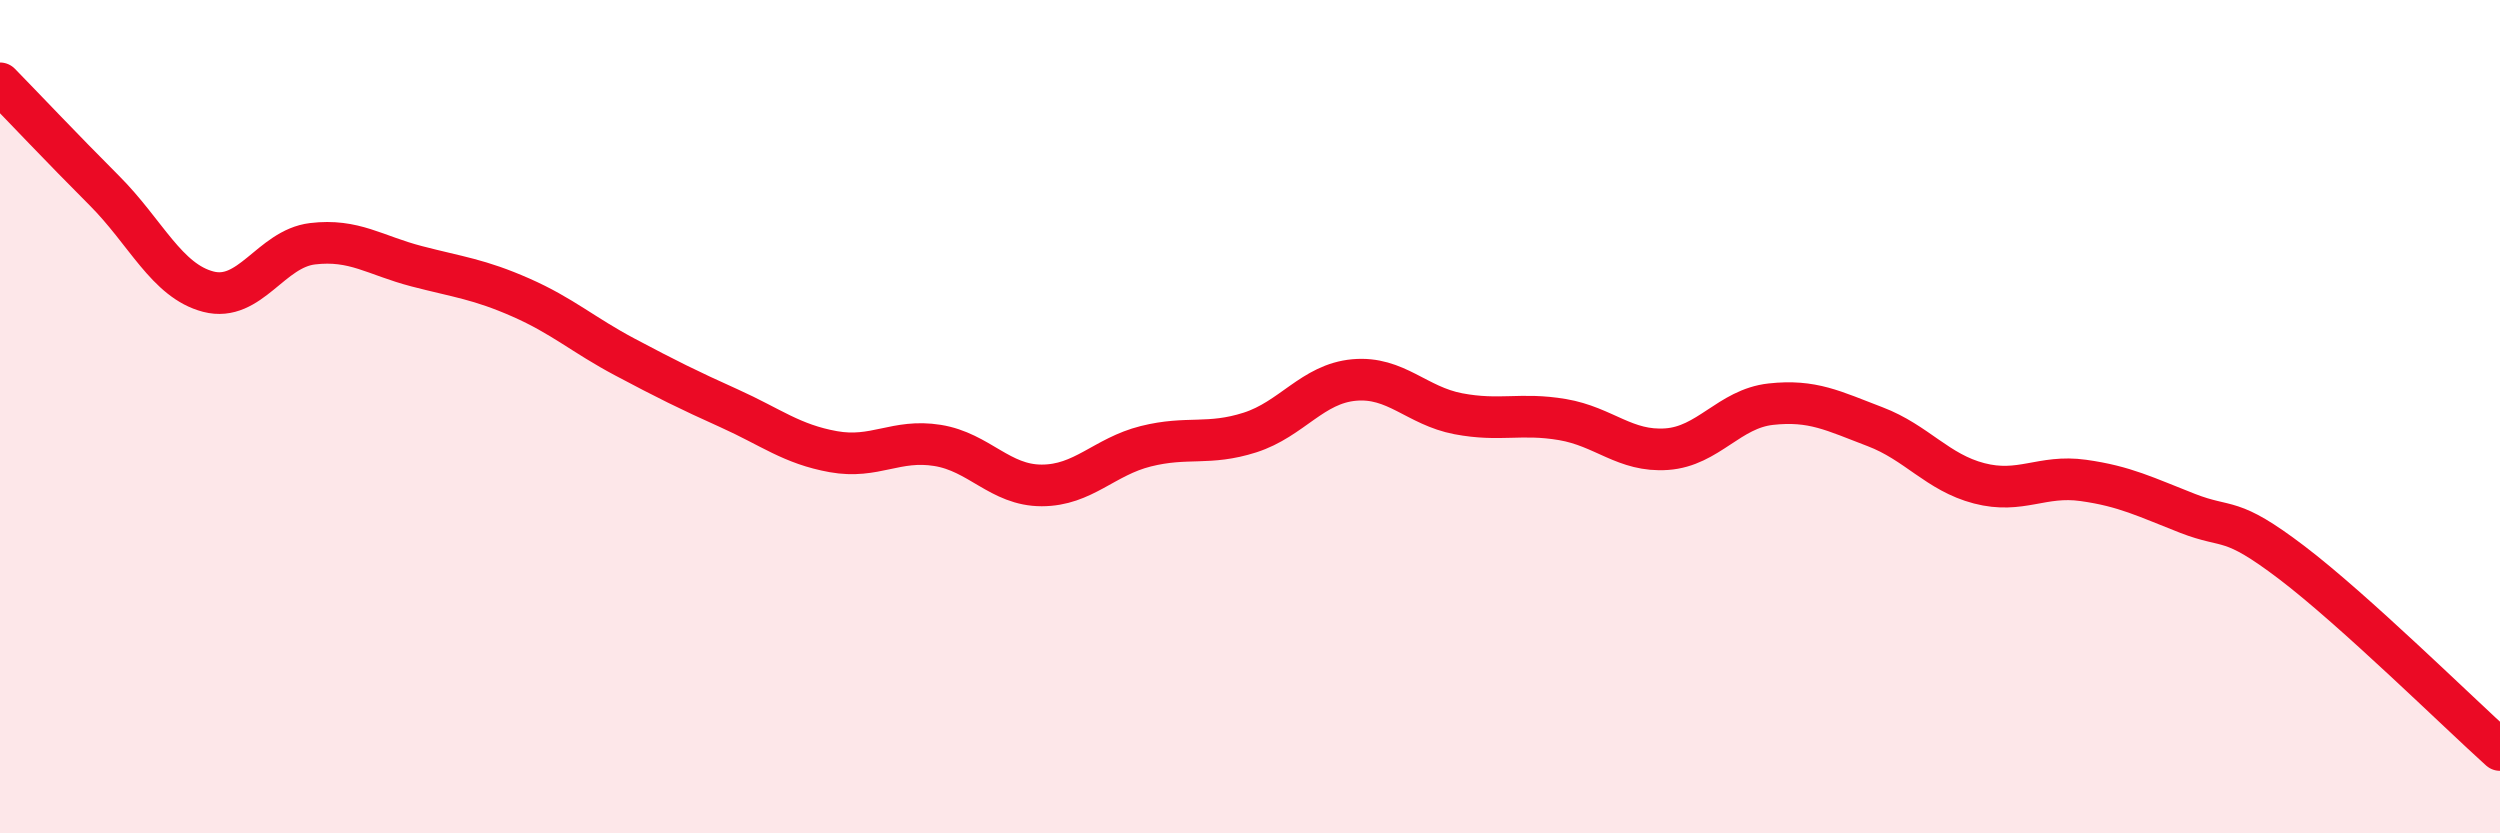 
    <svg width="60" height="20" viewBox="0 0 60 20" xmlns="http://www.w3.org/2000/svg">
      <path
        d="M 0,2 C 0.5,2.51 1.5,3.57 2.5,4.57 C 3.5,5.57 4,6.74 5,7 C 6,7.26 6.5,5.97 7.5,5.85 C 8.5,5.73 9,6.13 10,6.39 C 11,6.65 11.5,6.7 12.5,7.14 C 13.5,7.58 14,8.04 15,8.57 C 16,9.1 16.5,9.35 17.5,9.8 C 18.5,10.25 19,10.66 20,10.84 C 21,11.02 21.5,10.53 22.5,10.69 C 23.5,10.85 24,11.65 25,11.65 C 26,11.65 26.5,10.96 27.5,10.71 C 28.5,10.46 29,10.7 30,10.38 C 31,10.06 31.5,9.21 32.5,9.12 C 33.5,9.03 34,9.74 35,9.93 C 36,10.12 36.5,9.9 37.5,10.07 C 38.5,10.24 39,10.85 40,10.78 C 41,10.71 41.5,9.81 42.5,9.7 C 43.5,9.59 44,9.86 45,10.24 C 46,10.62 46.5,11.34 47.5,11.6 C 48.5,11.86 49,11.39 50,11.53 C 51,11.67 51.5,11.93 52.5,12.32 C 53.5,12.71 53.5,12.36 55,13.5 C 56.5,14.64 59,17.1 60,18L60 20L0 20Z"
        fill="#EB0A25"
        opacity="0.1"
        stroke-linecap="round"
        stroke-linejoin="round"
      />
      <path
        d="M 0,2 C 0.5,2.51 1.5,3.57 2.5,4.57 C 3.5,5.57 4,6.74 5,7 C 6,7.26 6.5,5.97 7.5,5.85 C 8.5,5.73 9,6.13 10,6.39 C 11,6.65 11.5,6.7 12.5,7.14 C 13.5,7.58 14,8.04 15,8.57 C 16,9.1 16.5,9.35 17.5,9.8 C 18.5,10.25 19,10.66 20,10.84 C 21,11.02 21.5,10.53 22.5,10.69 C 23.5,10.85 24,11.65 25,11.65 C 26,11.65 26.5,10.96 27.5,10.71 C 28.5,10.46 29,10.7 30,10.38 C 31,10.06 31.5,9.21 32.5,9.12 C 33.5,9.03 34,9.74 35,9.93 C 36,10.12 36.5,9.9 37.5,10.07 C 38.5,10.24 39,10.85 40,10.78 C 41,10.71 41.5,9.81 42.5,9.7 C 43.5,9.59 44,9.86 45,10.24 C 46,10.62 46.5,11.34 47.5,11.6 C 48.5,11.86 49,11.39 50,11.53 C 51,11.67 51.5,11.93 52.5,12.32 C 53.5,12.71 53.5,12.36 55,13.5 C 56.5,14.64 59,17.1 60,18"
        stroke="#EB0A25"
        stroke-width="1"
        fill="none"
        stroke-linecap="round"
        stroke-linejoin="round"
      />
    </svg>
  